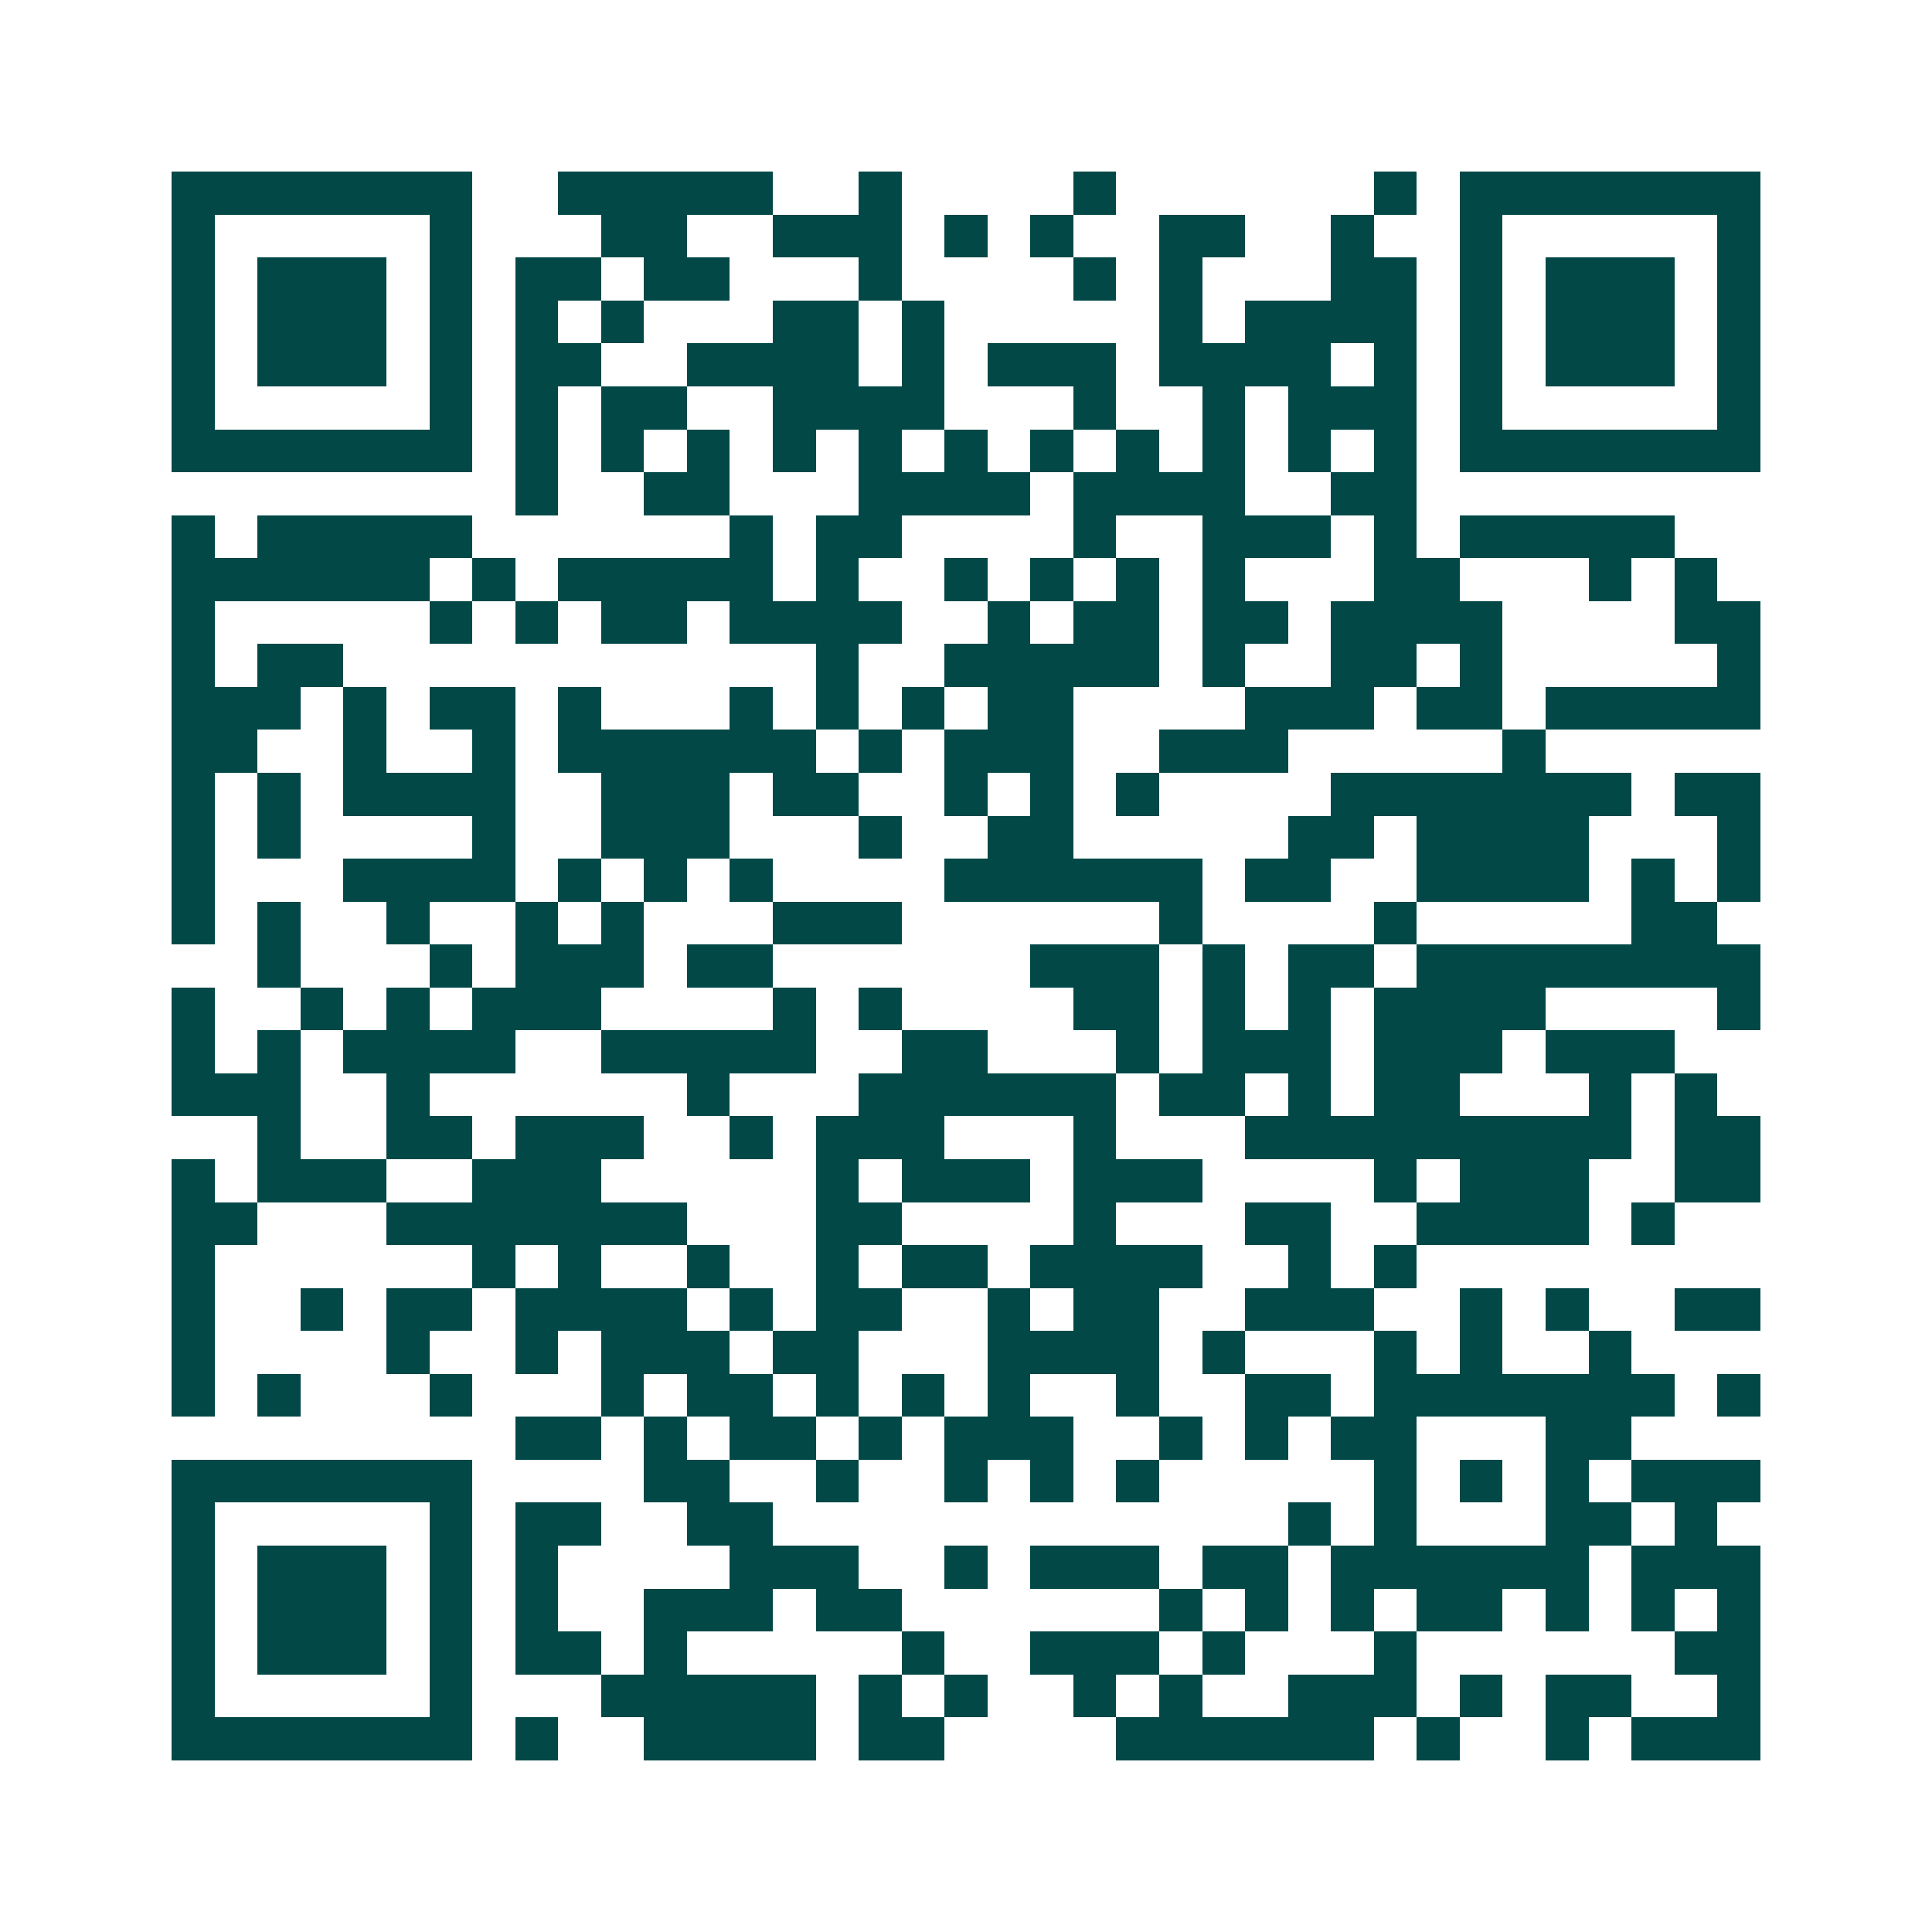 <svg xmlns="http://www.w3.org/2000/svg" width="200" height="200" viewBox="0 0 45 45" shape-rendering="crispEdges"><path fill="#ffffff" d="M0 0h45v45H0z"/><path stroke="#014847" d="M4 4.5h7m2 0h5m2 0h1m4 0h1m6 0h1m1 0h7M4 5.5h1m5 0h1m3 0h2m2 0h3m1 0h1m1 0h1m2 0h2m2 0h1m2 0h1m5 0h1M4 6.5h1m1 0h3m1 0h1m1 0h2m1 0h2m3 0h1m4 0h1m1 0h1m3 0h2m1 0h1m1 0h3m1 0h1M4 7.5h1m1 0h3m1 0h1m1 0h1m1 0h1m3 0h2m1 0h1m5 0h1m1 0h4m1 0h1m1 0h3m1 0h1M4 8.5h1m1 0h3m1 0h1m1 0h2m2 0h4m1 0h1m1 0h3m1 0h4m1 0h1m1 0h1m1 0h3m1 0h1M4 9.5h1m5 0h1m1 0h1m1 0h2m2 0h4m3 0h1m2 0h1m1 0h3m1 0h1m5 0h1M4 10.5h7m1 0h1m1 0h1m1 0h1m1 0h1m1 0h1m1 0h1m1 0h1m1 0h1m1 0h1m1 0h1m1 0h1m1 0h7M12 11.5h1m2 0h2m3 0h4m1 0h4m2 0h2M4 12.5h1m1 0h5m6 0h1m1 0h2m4 0h1m2 0h3m1 0h1m1 0h5M4 13.5h6m1 0h1m1 0h5m1 0h1m2 0h1m1 0h1m1 0h1m1 0h1m3 0h2m3 0h1m1 0h1M4 14.5h1m5 0h1m1 0h1m1 0h2m1 0h4m2 0h1m1 0h2m1 0h2m1 0h4m4 0h2M4 15.5h1m1 0h2m11 0h1m2 0h5m1 0h1m2 0h2m1 0h1m5 0h1M4 16.5h3m1 0h1m1 0h2m1 0h1m3 0h1m1 0h1m1 0h1m1 0h2m4 0h3m1 0h2m1 0h5M4 17.5h2m2 0h1m2 0h1m1 0h6m1 0h1m1 0h3m2 0h3m5 0h1M4 18.5h1m1 0h1m1 0h4m2 0h3m1 0h2m2 0h1m1 0h1m1 0h1m4 0h7m1 0h2M4 19.5h1m1 0h1m4 0h1m2 0h3m3 0h1m2 0h2m5 0h2m1 0h4m3 0h1M4 20.5h1m3 0h4m1 0h1m1 0h1m1 0h1m4 0h6m1 0h2m2 0h4m1 0h1m1 0h1M4 21.5h1m1 0h1m2 0h1m2 0h1m1 0h1m3 0h3m6 0h1m4 0h1m5 0h2M6 22.5h1m3 0h1m1 0h3m1 0h2m6 0h3m1 0h1m1 0h2m1 0h8M4 23.5h1m2 0h1m1 0h1m1 0h3m4 0h1m1 0h1m4 0h2m1 0h1m1 0h1m1 0h4m4 0h1M4 24.5h1m1 0h1m1 0h4m2 0h5m2 0h2m3 0h1m1 0h3m1 0h3m1 0h3M4 25.5h3m2 0h1m6 0h1m3 0h6m1 0h2m1 0h1m1 0h2m3 0h1m1 0h1M6 26.5h1m2 0h2m1 0h3m2 0h1m1 0h3m3 0h1m3 0h9m1 0h2M4 27.5h1m1 0h3m2 0h3m5 0h1m1 0h3m1 0h3m4 0h1m1 0h3m2 0h2M4 28.5h2m3 0h7m3 0h2m4 0h1m3 0h2m2 0h4m1 0h1M4 29.5h1m6 0h1m1 0h1m2 0h1m2 0h1m1 0h2m1 0h4m2 0h1m1 0h1M4 30.5h1m2 0h1m1 0h2m1 0h4m1 0h1m1 0h2m2 0h1m1 0h2m2 0h3m2 0h1m1 0h1m2 0h2M4 31.5h1m4 0h1m2 0h1m1 0h3m1 0h2m3 0h4m1 0h1m3 0h1m1 0h1m2 0h1M4 32.5h1m1 0h1m3 0h1m3 0h1m1 0h2m1 0h1m1 0h1m1 0h1m2 0h1m2 0h2m1 0h7m1 0h1M12 33.5h2m1 0h1m1 0h2m1 0h1m1 0h3m2 0h1m1 0h1m1 0h2m3 0h2M4 34.5h7m4 0h2m2 0h1m2 0h1m1 0h1m1 0h1m5 0h1m1 0h1m1 0h1m1 0h3M4 35.5h1m5 0h1m1 0h2m2 0h2m12 0h1m1 0h1m3 0h2m1 0h1M4 36.5h1m1 0h3m1 0h1m1 0h1m4 0h3m2 0h1m1 0h3m1 0h2m1 0h6m1 0h3M4 37.5h1m1 0h3m1 0h1m1 0h1m2 0h3m1 0h2m6 0h1m1 0h1m1 0h1m1 0h2m1 0h1m1 0h1m1 0h1M4 38.5h1m1 0h3m1 0h1m1 0h2m1 0h1m5 0h1m2 0h3m1 0h1m3 0h1m6 0h2M4 39.5h1m5 0h1m3 0h5m1 0h1m1 0h1m2 0h1m1 0h1m2 0h3m1 0h1m1 0h2m2 0h1M4 40.5h7m1 0h1m2 0h4m1 0h2m4 0h6m1 0h1m2 0h1m1 0h3"/></svg>
